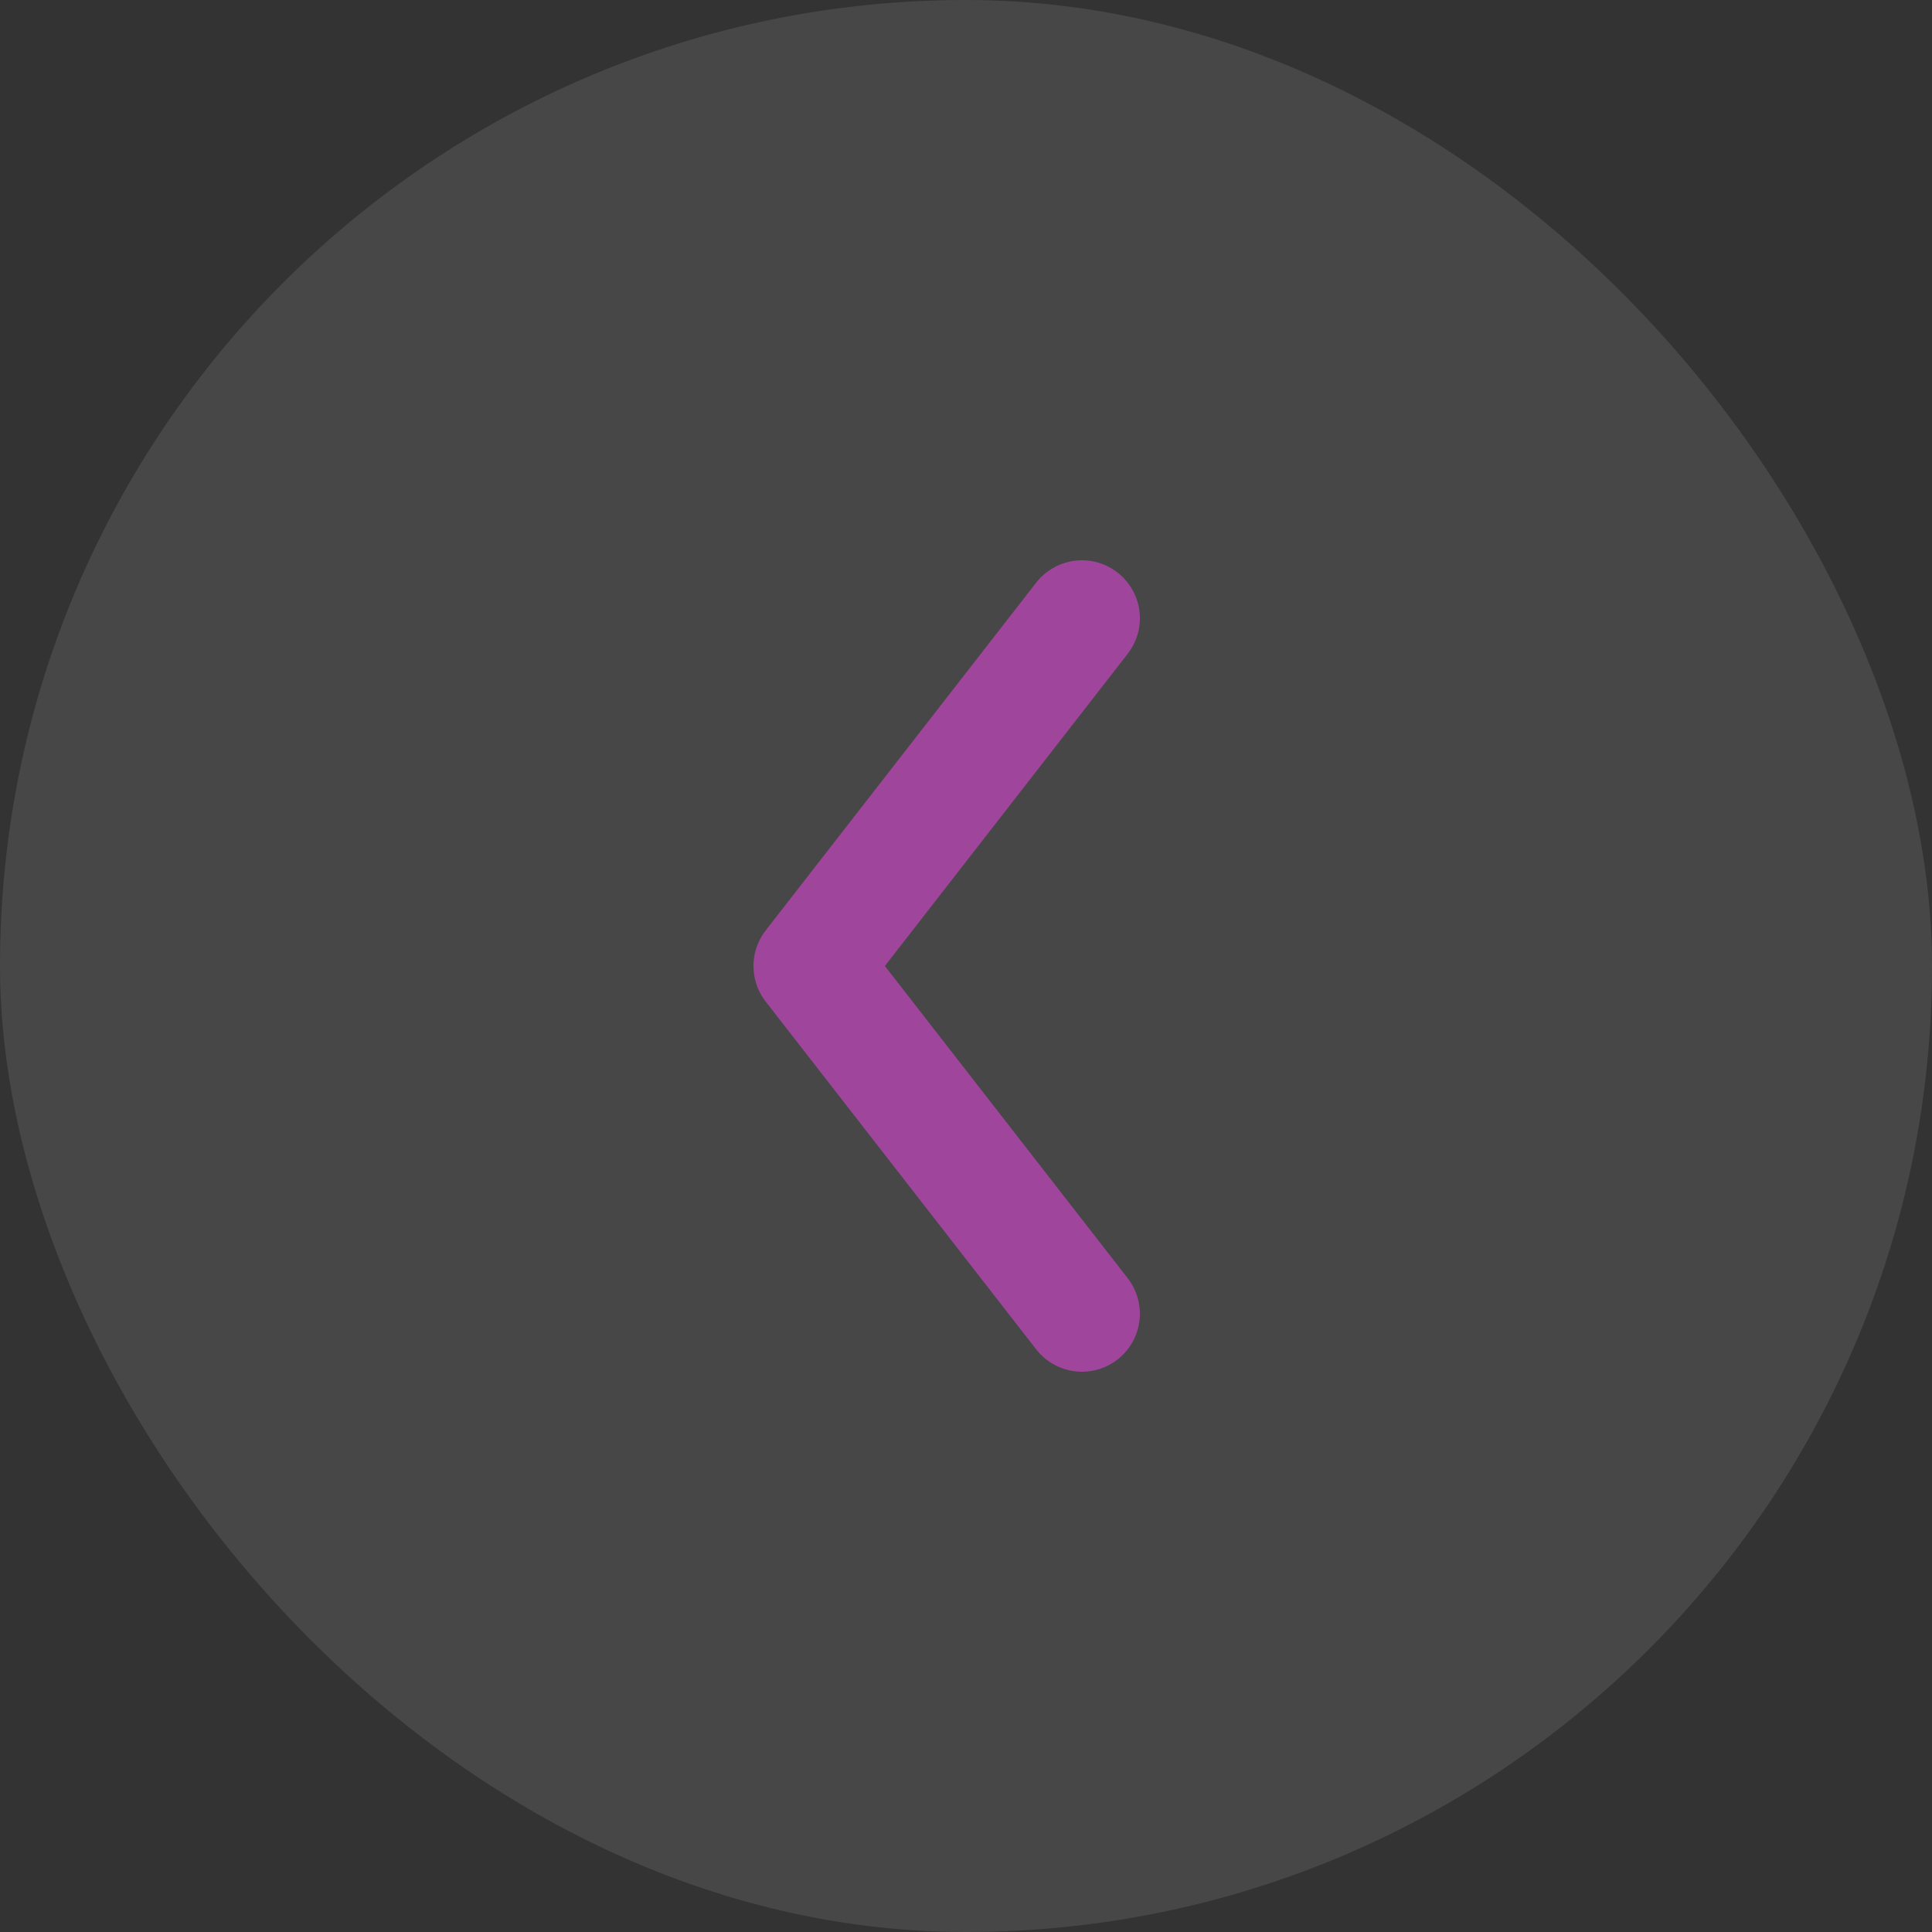 <?xml version="1.0" encoding="UTF-8"?> <svg xmlns="http://www.w3.org/2000/svg" width="50" height="50" viewBox="0 0 50 50" fill="none"><rect x="0" y="0" width="50" height="50" fill="#333333" stroke="none"/><rect width="50" height="50" rx="25" fill="white" fill-opacity="0.1"></rect><path d="M28 16L21 25L28 34" stroke="#F944F3" stroke-opacity="0.5" stroke-width="3" stroke-linecap="round" stroke-linejoin="round"></path></svg> 